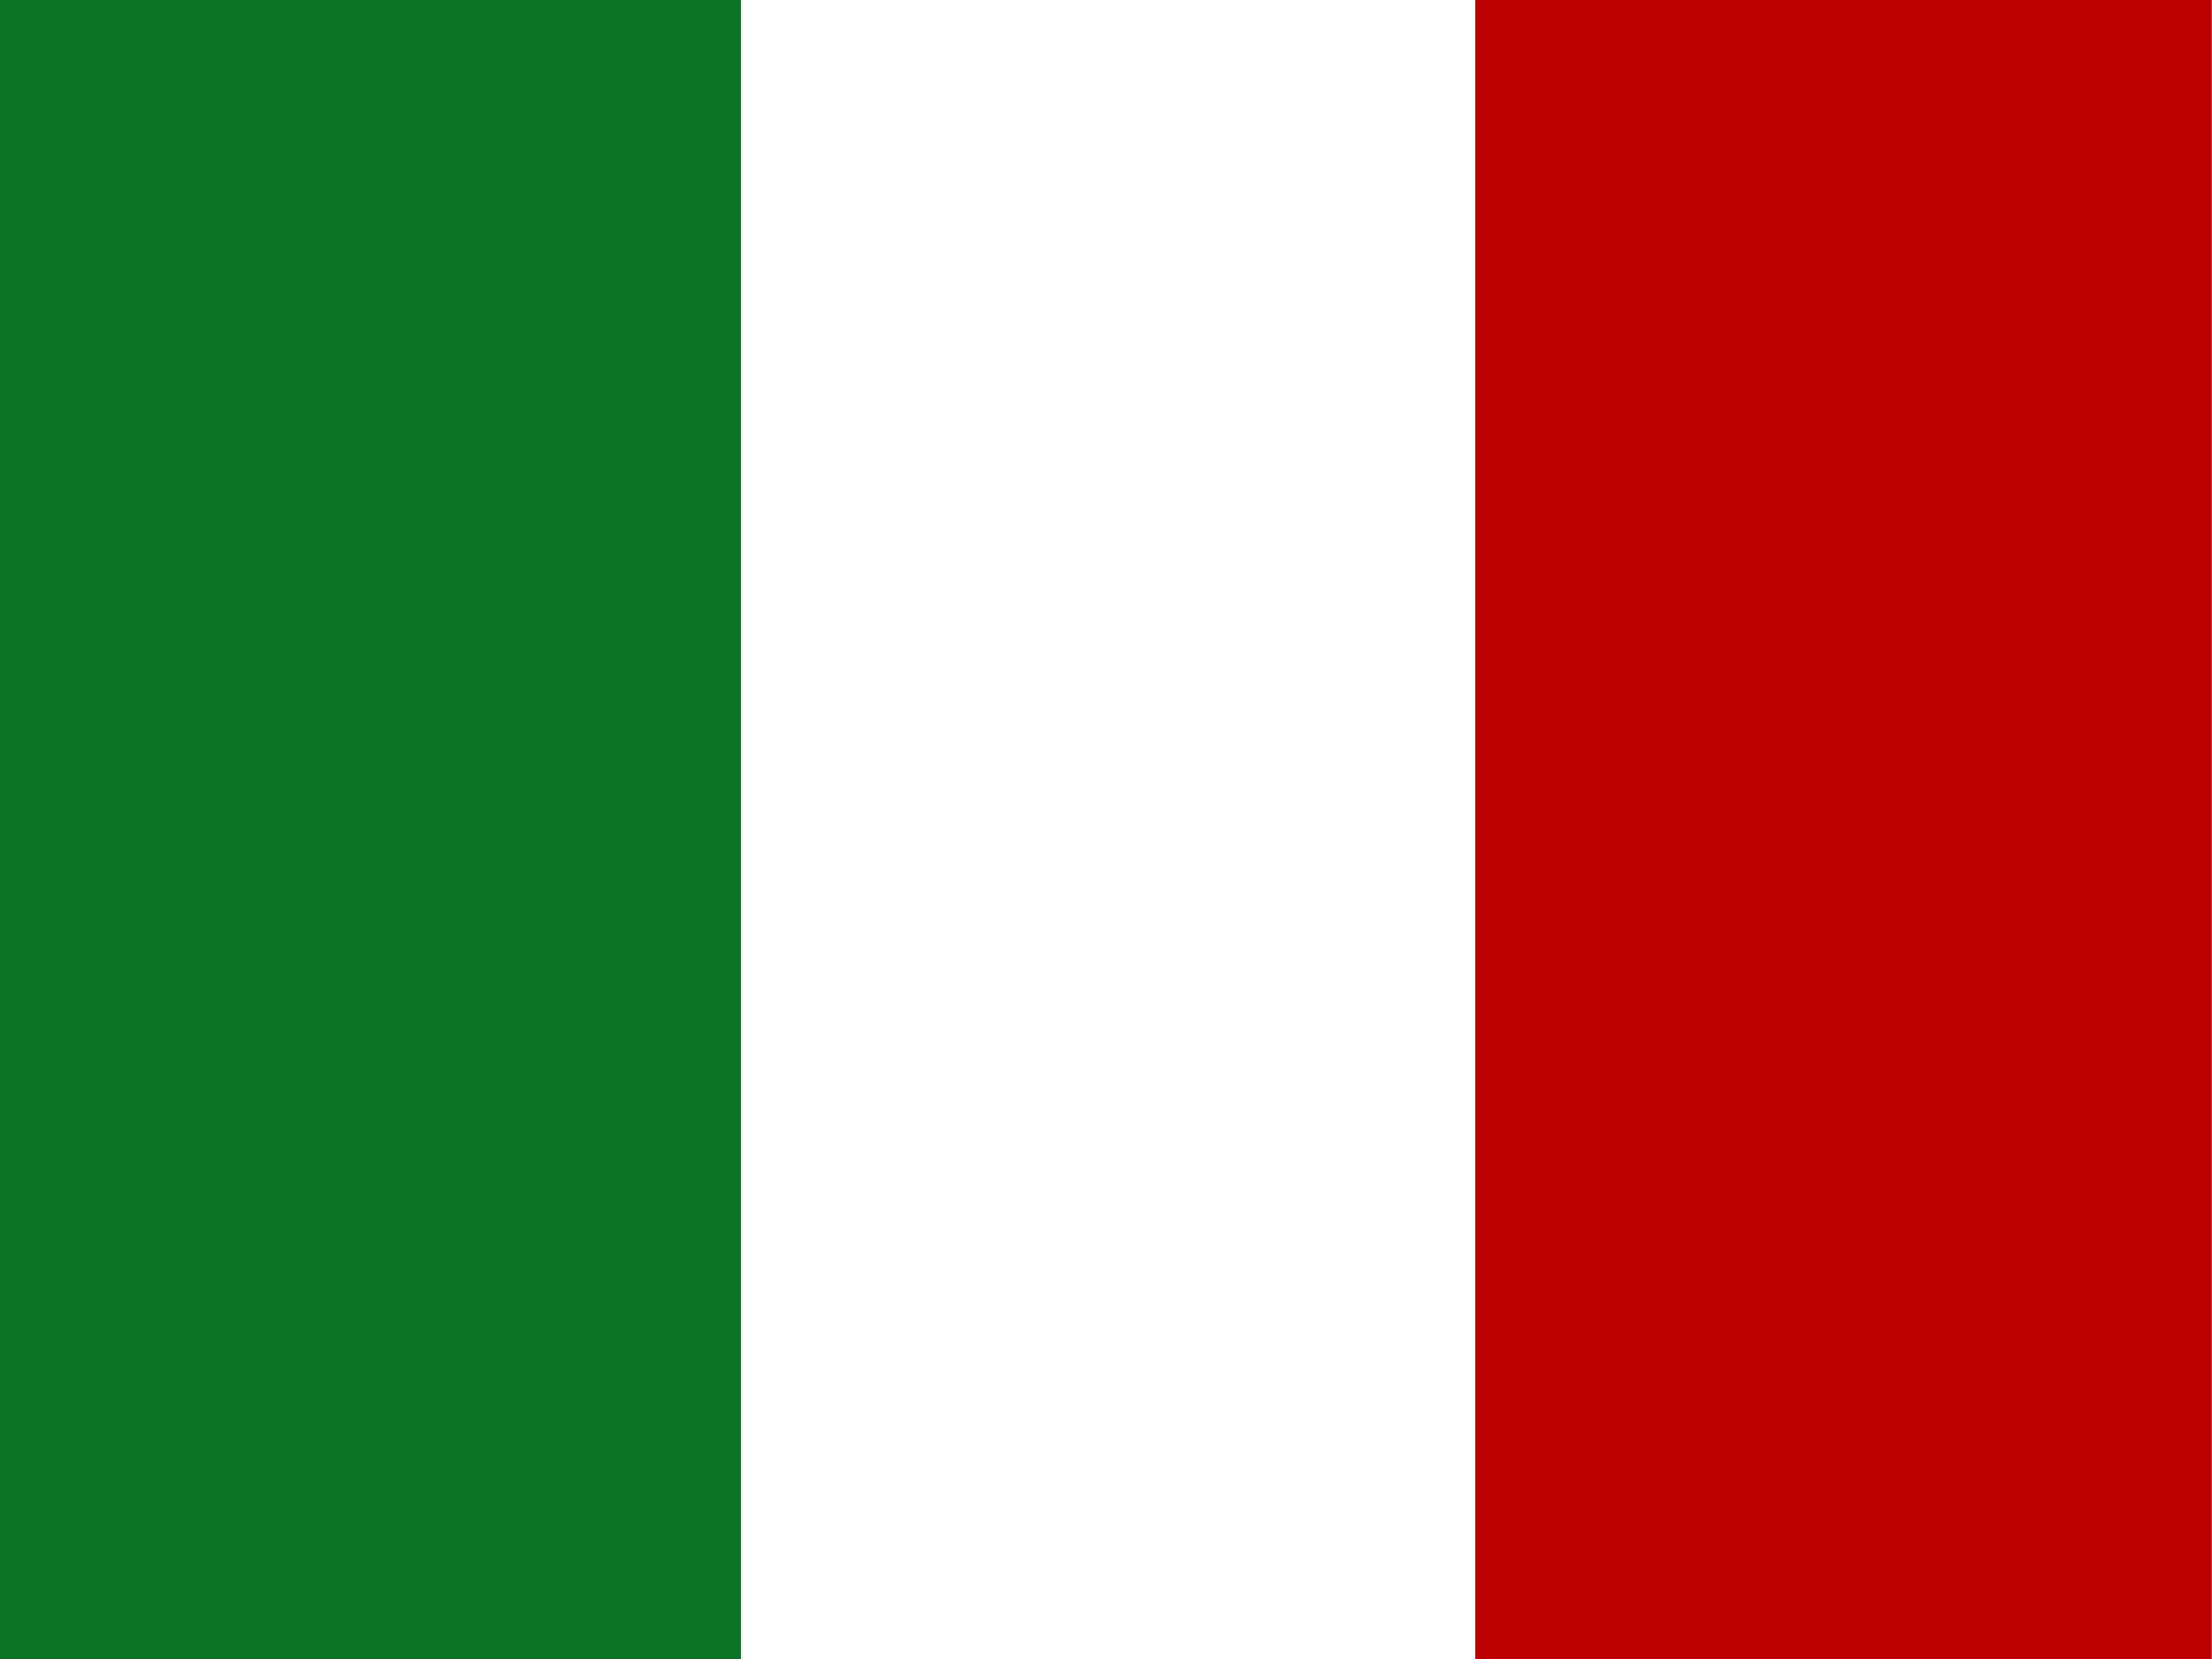 <?xml version="1.0" encoding="utf-8"?>
<!-- Generator: Adobe Illustrator 16.0.3, SVG Export Plug-In . SVG Version: 6.00 Build 0)  -->
<!DOCTYPE svg PUBLIC "-//W3C//DTD SVG 1.1//EN" "http://www.w3.org/Graphics/SVG/1.1/DTD/svg11.dtd">
<svg version="1.1" xmlns="http://www.w3.org/2000/svg" xmlns:xlink="http://www.w3.org/1999/xlink" x="0px" y="0px" width="640px"
	 height="480px" viewBox="0 0 640 480" enable-background="new 0 0 640 480" xml:space="preserve">
<rect x="0" y="0" width="640" height="480" fill="#333333" stroke="none"/>
<g id="svg3337" xmlns:rdf="http://www.w3.org/1999/02/22-rdf-syntax-ns#" xmlns:cc="http://creativecommons.org/ns#" xmlns:dc="http://purl.org/dc/elements/1.1/">
	<g id="flag">
		<g id="g6001" transform="matrix(1.333 0 0 1 0 -32)">
			<rect id="rect880" x="0" y="32" fill="#FFFFFF" width="480" height="480"/>
			<rect id="rect1200" x="0" y="32" fill="#0B7226" width="160.73" height="480"/>
			<rect id="rect1201" x="320.19" y="32" fill="#BC0000" width="159.81" height="480"/>
		</g>
	</g>
</g>
<g id="Livello_2">
</g>
</svg>
